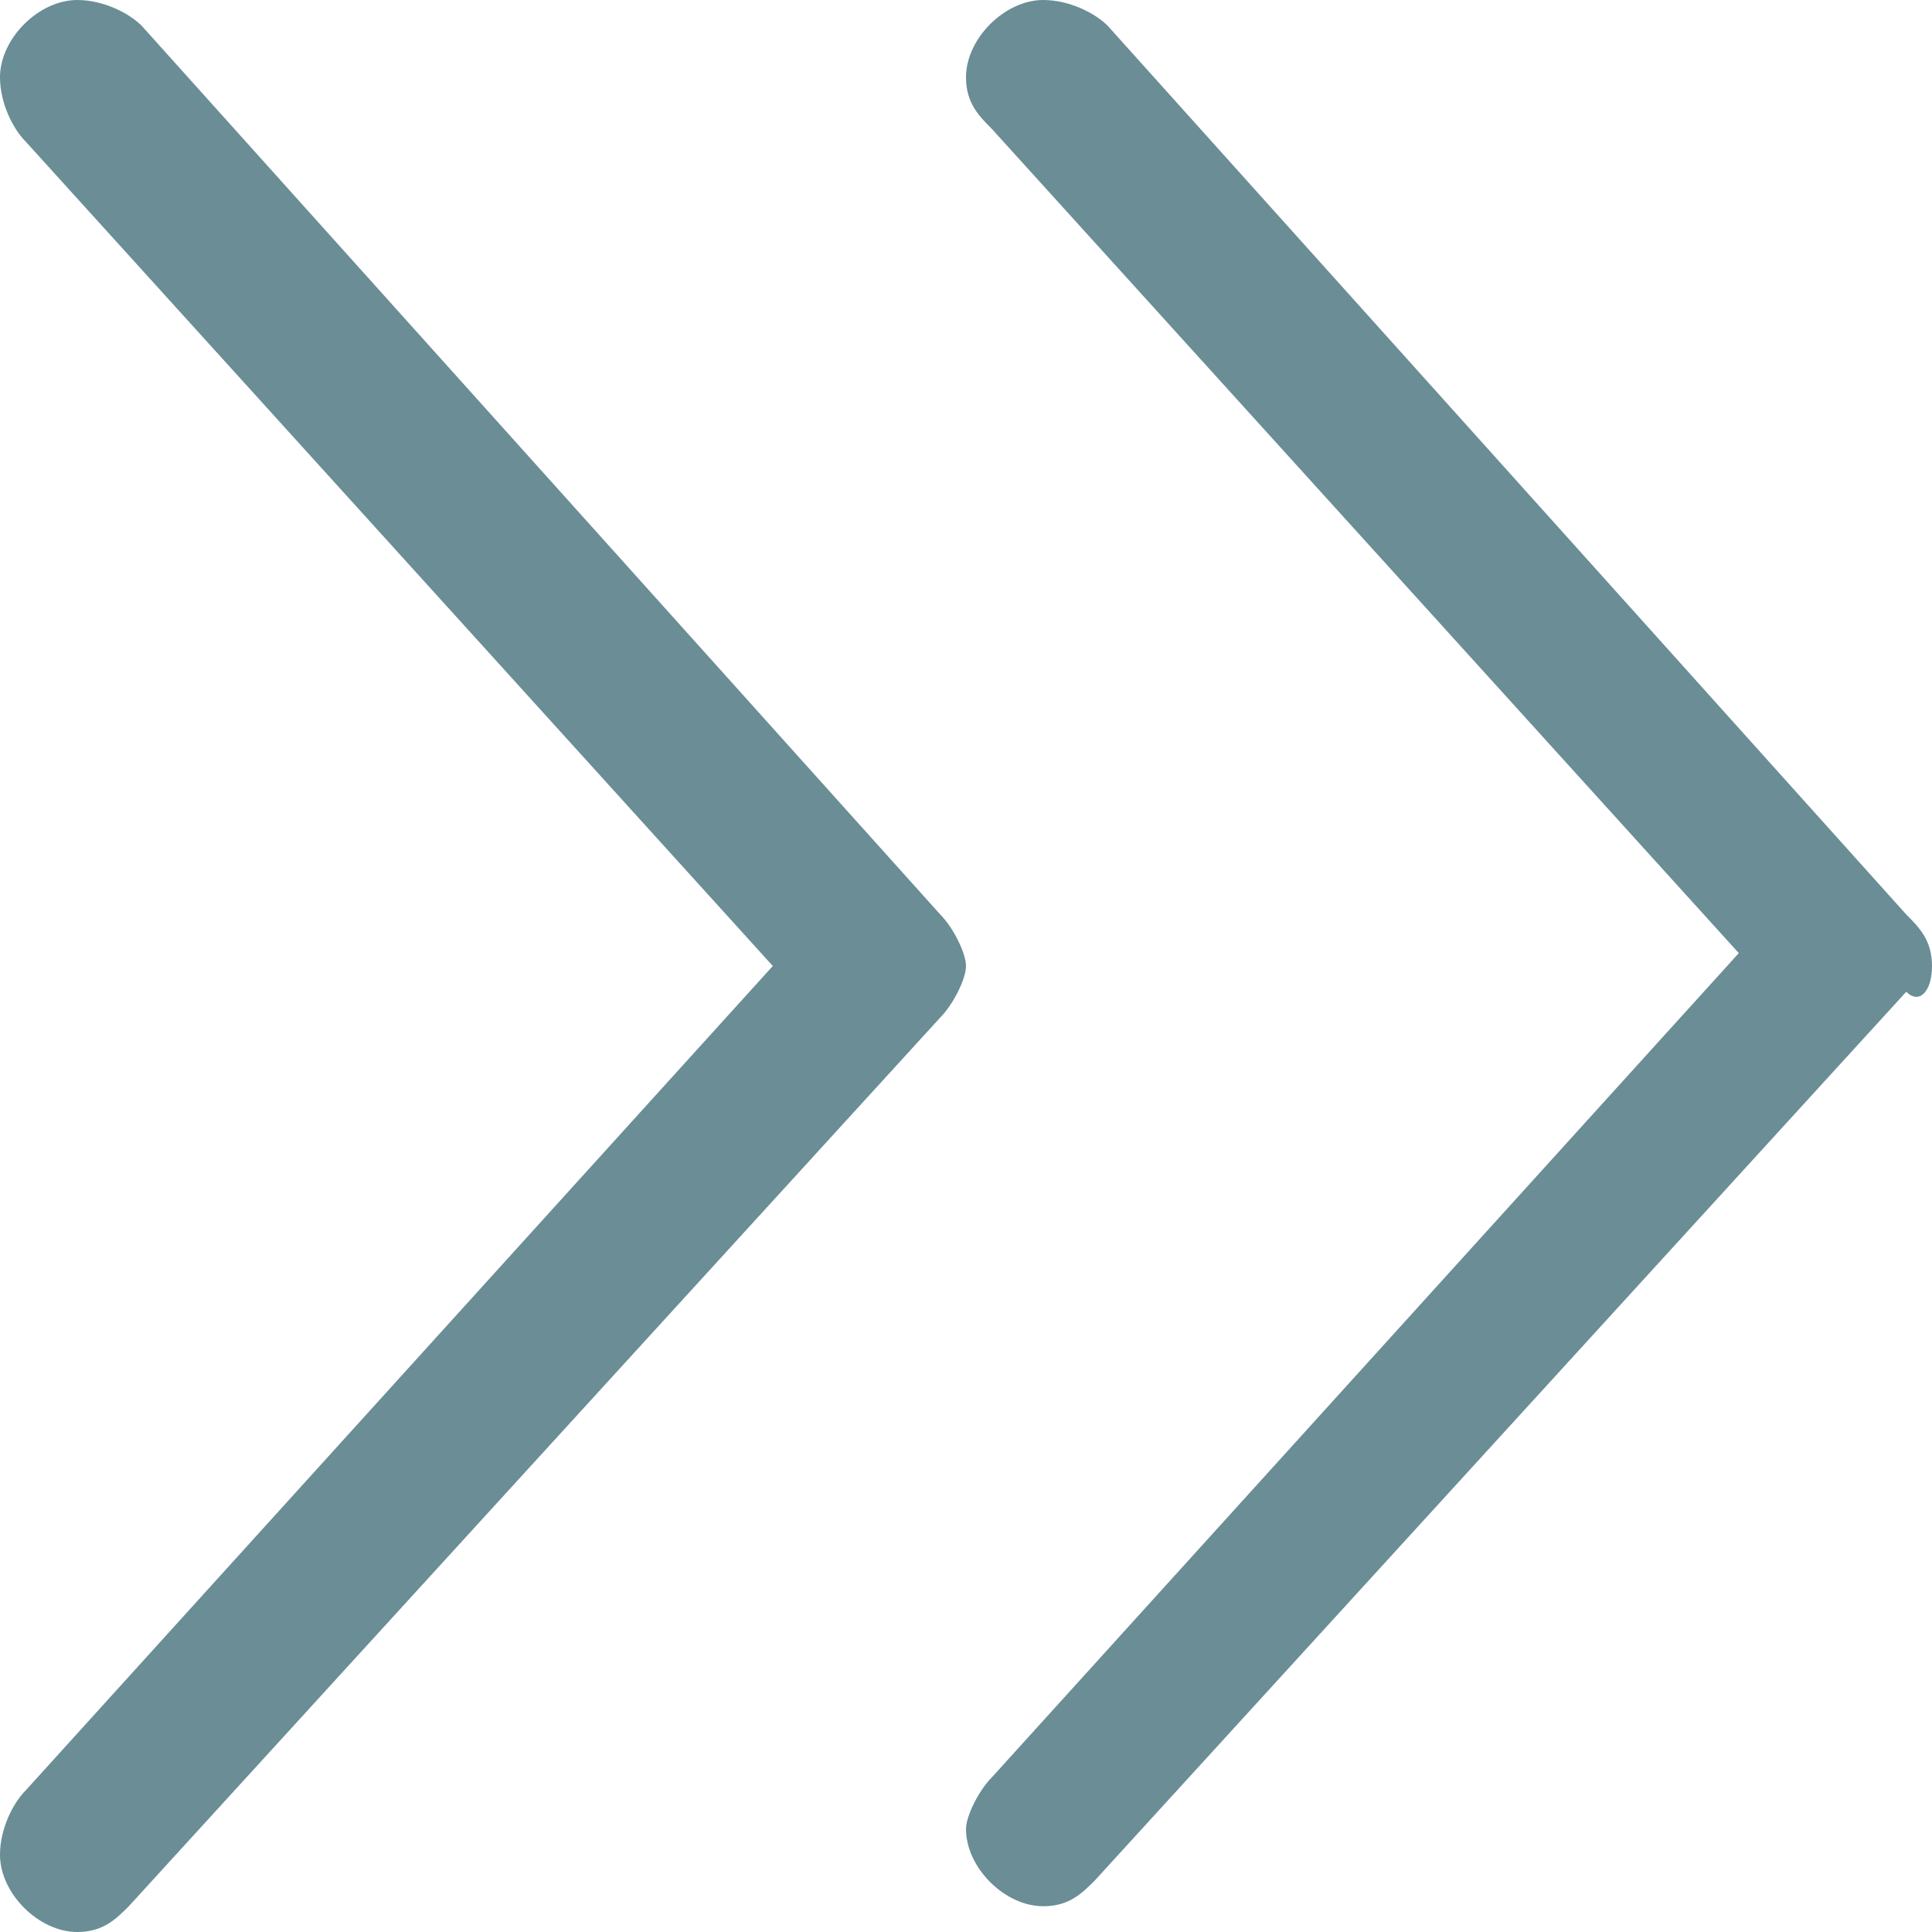 <?xml version="1.0" encoding="utf-8"?>
<!-- Generator: Adobe Illustrator 27.3.1, SVG Export Plug-In . SVG Version: 6.00 Build 0)  -->
<svg version="1.1" xmlns="http://www.w3.org/2000/svg" xmlns:xlink="http://www.w3.org/1999/xlink" x="0px" y="0px"
	 viewBox="0 0 15 15" style="enable-background:new 0 0 15 15;" xml:space="preserve">
<style type="text/css">
	.st0{fill:#6A8D96;}
</style>
<g id="Layer_1">
	<g>
		<path class="st0" d="M1.1,0.2C1,0.1,0.8,0,0.6,0C0.3,0,0,0.3,0,0.6C0,0.8,0.1,1,0.2,1.1L6,7.5l-5.8,6.4C0.1,14,0,14.2,0,14.4
			C0,14.7,0.3,15,0.6,15c0.2,0,0.3-0.1,0.4-0.2l6.3-6.9c0.1-0.1,0.2-0.3,0.2-0.4S7.4,7.2,7.3,7.1C7.3,7.1,1.1,0.2,1.1,0.2z"/>
		<path class="st0" d="M8.6,0.2C8.5,0.1,8.3,0,8.1,0C7.8,0,7.5,0.3,7.5,0.6c0,0.2,0.1,0.3,0.2,0.4l5.8,6.4l-5.8,6.4
			c-0.1,0.1-0.2,0.3-0.2,0.4c0,0.3,0.3,0.6,0.6,0.6c0.2,0,0.3-0.1,0.4-0.2l6.3-6.9C14.9,7.8,15,7.7,15,7.5c0-0.2-0.1-0.3-0.2-0.4
			C14.8,7.1,8.6,0.2,8.6,0.2z"/>
	</g>
</g>
<g id="Layer_2">
</g>
</svg>
